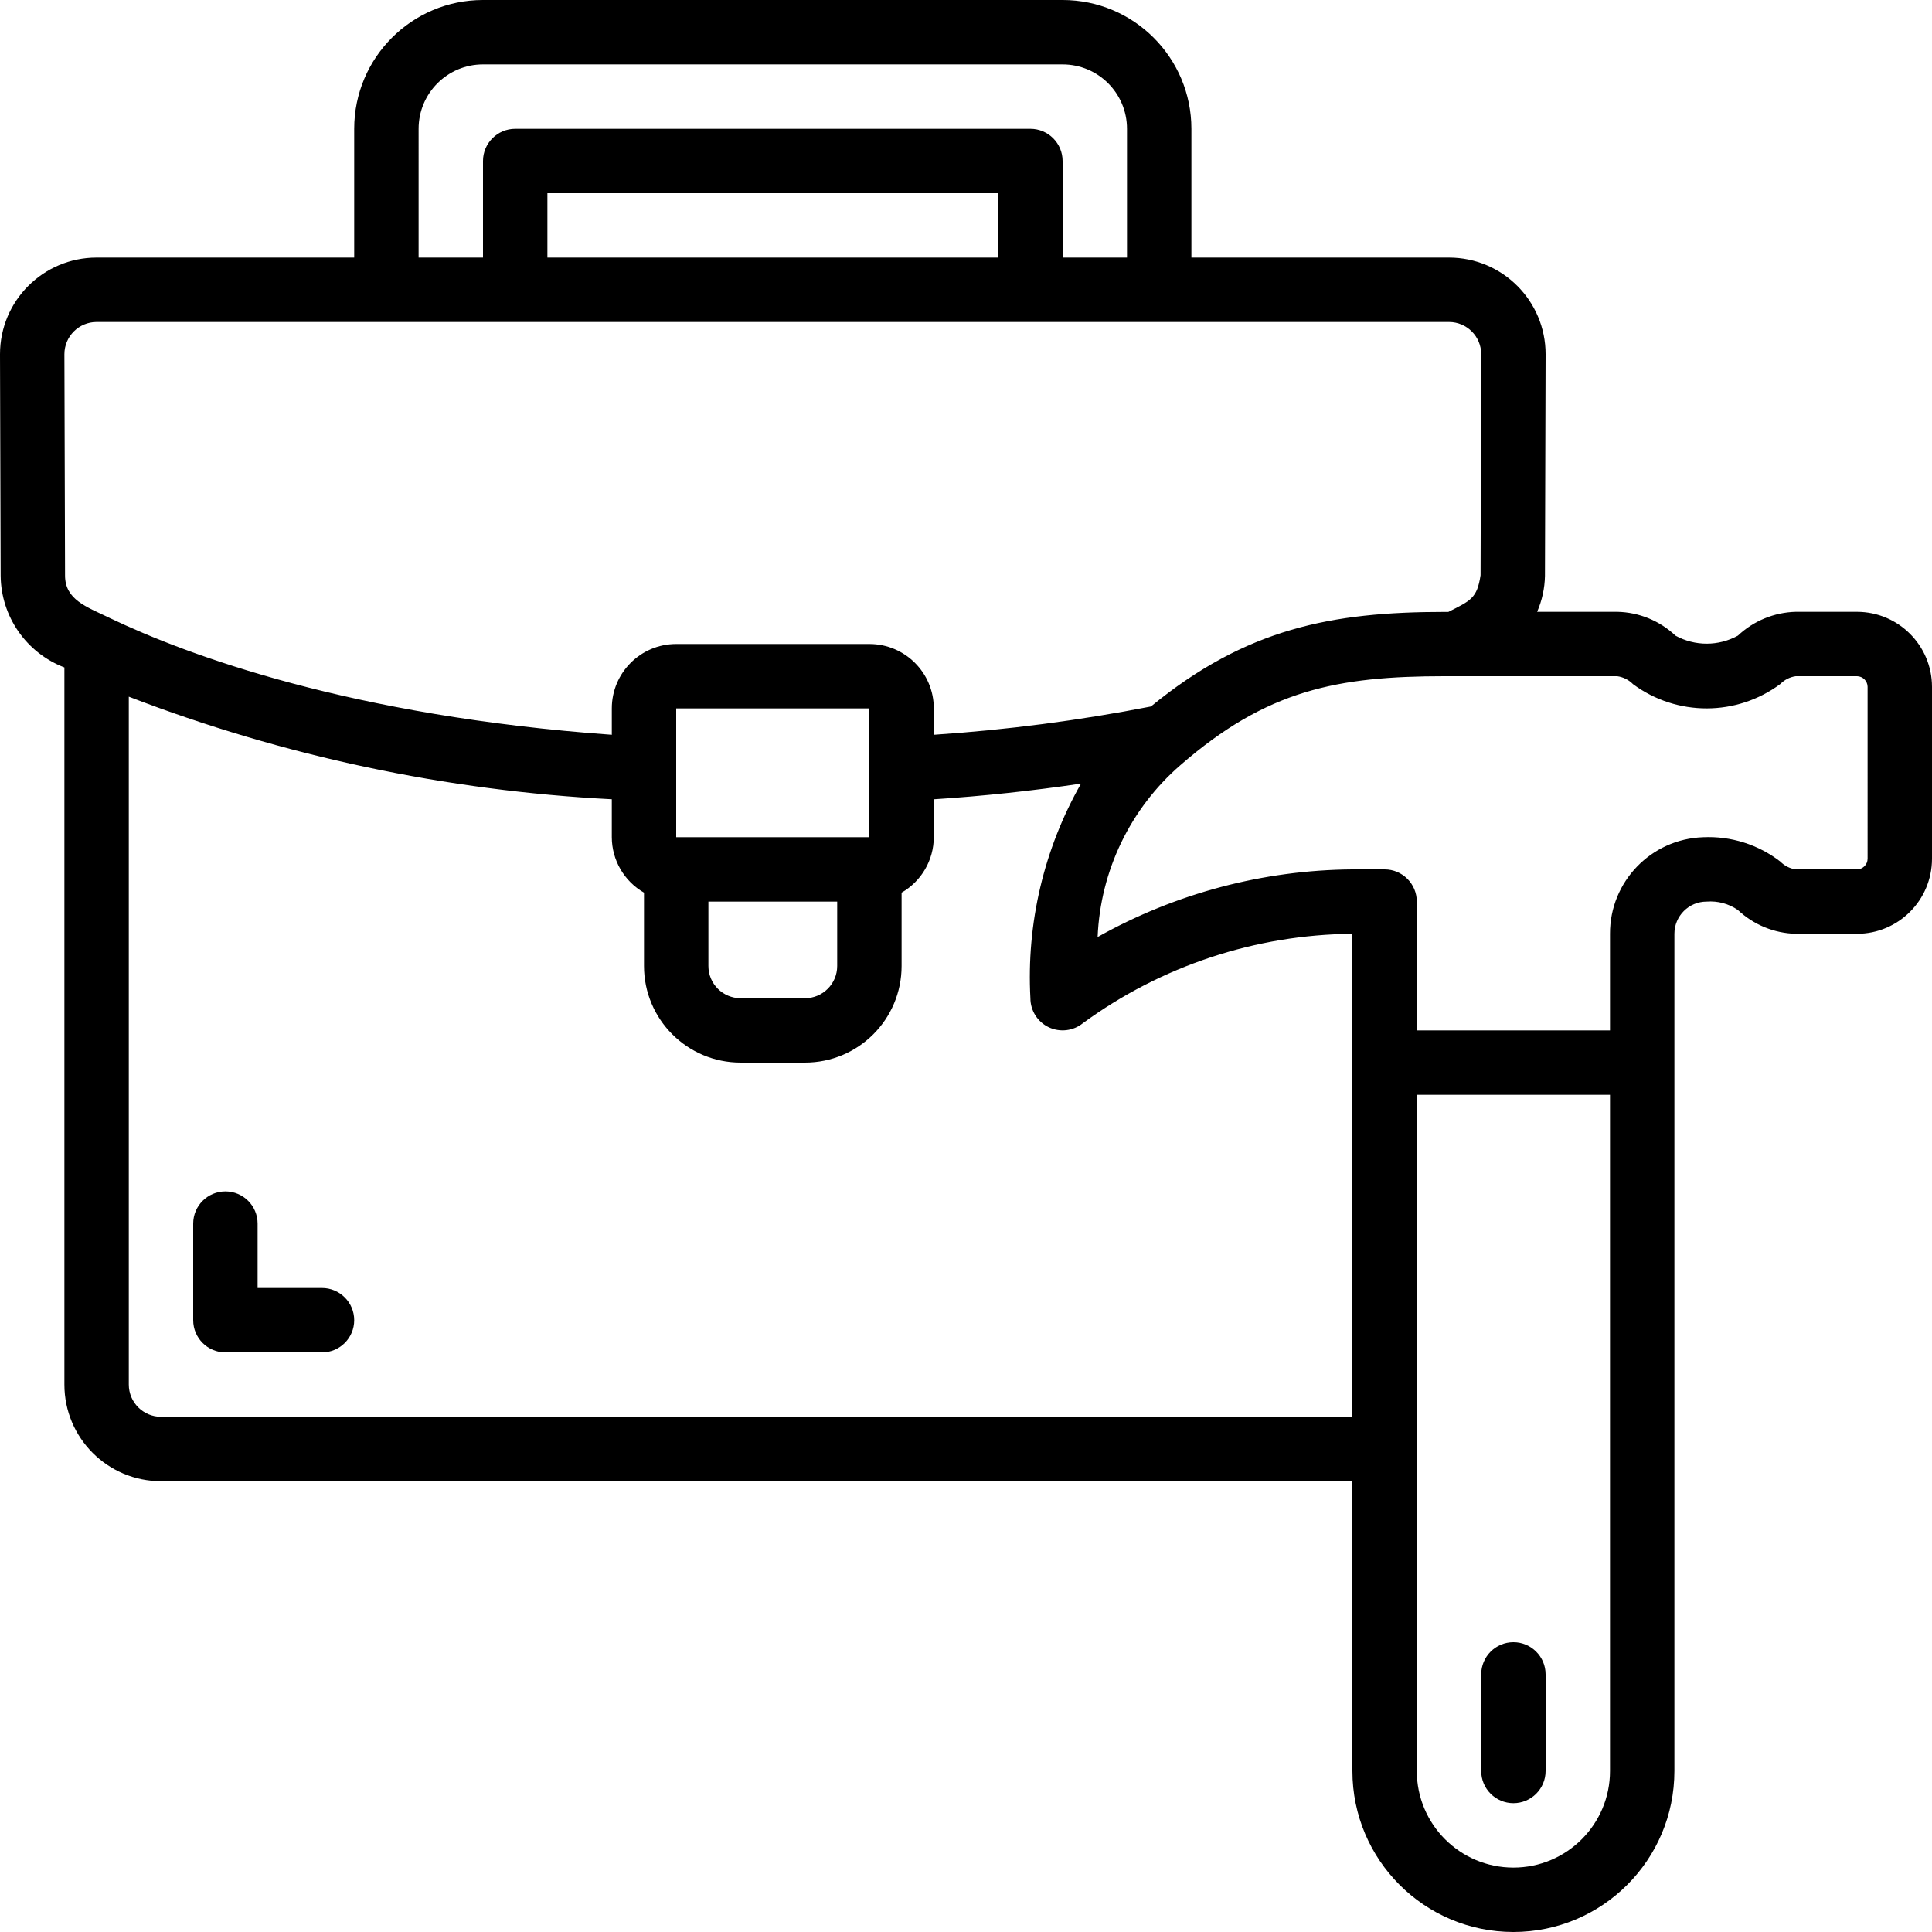 <svg height="512" viewBox="0 0 60 60" width="512" xmlns="http://www.w3.org/2000/svg"><g id="Page-1" fill="none" fill-rule="evenodd"><g id="053---Construction-Jobs" fill="rgb(0,0,0)"><path id="Path" d="m10 40h-2v-2c0-.552-.448-1-1-1s-1 .448-1 1v3c0 .552.448 1 1 1h3c.552 0 1-.448 1-1s-.448-1-1-1z"/><path id="Path" d="m47 56c.552 0 1-.448 1-1v-3c0-.552-.448-1-1-1s-1 .448-1 1v3c0 .552.448 1 1 1z"/><path id="Shape" d="m57.67 19h-1.9c-.671.017-1.311.281-1.8.741-.602.331-1.333.331-1.935 0-.491-.464-1.136-.728-1.811-.741h-2.487c.153-.353.236-.732.243-1.117l.02-6.883c0-1.657-1.343-3-3-3h-8v-4c0-2.209-1.791-4-4-4h-18c-2.209 0-4 1.791-4 4v4h-8c-1.657 0-3 1.343-3 3l.02 6.88c.012 1.266.797 2.396 1.98 2.848v22.272c0 1.657 1.343 3 3 3h37v9c0 2.761 2.239 5 5 5s5-2.239 5-5v-26c0-.552.448-1 1-1 .343-.027.685.064.969.259.489.46 1.129.724 1.8.741h1.9c1.287-.001 2.33-1.043 2.331-2.33v-5.34c-.001-1.286-1.044-2.329-2.33-2.33zm-44.67-15c0-1.105.895-2 2-2h18c1.105 0 2 .895 2 2v4h-2v-3c0-.552-.448-1-1-1h-16c-.552 0-1 .448-1 1v3h-2zm18 2v2h-14v-2zm-27.627 13.175c-.685-.329-1.353-.552-1.353-1.3l-.02-6.875c0-.552.448-1 1-1h42c.552 0 1 .448 1 1l-.02 6.863c-.107.721-.312.791-1 1.14h-.11c-3.508 0-6.167.51-9.128 2.938-2.227.434-4.478.727-6.742.878v-.819c0-1.105-.895-2-2-2h-6c-1.105 0-2 .895-2 2v.819c-8.092-.58-13.175-2.472-15.585-3.623-.015-.007-.027-.015-.042-.021zm17.627 6.825v-4h6v4zm5 2v2c0 .552-.448 1-1 1h-2c-.552 0-1-.448-1-1v-2zm16 5v11h-37c-.552 0-1-.448-1-1v-21.364c4.8 1.847 9.863 2.923 15 3.186v1.178c.002.711.383 1.368 1 1.722v2.278c0 1.657 1.343 3 3 3h2c1.657 0 3-1.343 3-3v-2.278c.617-.354.998-1.011 1-1.722v-1.177c1.554-.1 3.072-.265 4.572-.487-1.152 2.025-1.698 4.338-1.572 6.664 0.0.386.223.738.572.903s.762.115 1.061-.129c2.43-1.777 5.357-2.747 8.367-2.774zm8 22c-0 1.657-1.343 3-3 3s-3-1.343-3-3v-21h6zm8-28.33c-.002.181-.149.328-.33.33h-1.9c-.182-.025-.35-.11-.478-.241-.685-.53-1.535-.798-2.4-.758-1.616.054-2.897 1.382-2.892 2.999v3h-6v-4c0-.552-.448-1-1-1h-1c-2.772.021-5.494.743-7.912 2.1.085-2.057 1.014-3.987 2.569-5.336 2.681-2.336 4.869-2.764 8.213-2.764h5.354c.187.026.36.113.492.248 1.361 1.005 3.219 1.003 4.576-.007.128-.131.296-.216.478-.241h1.9c.181.002.328.149.33.33z" fill-rule="nonzero"/></g></g></svg>